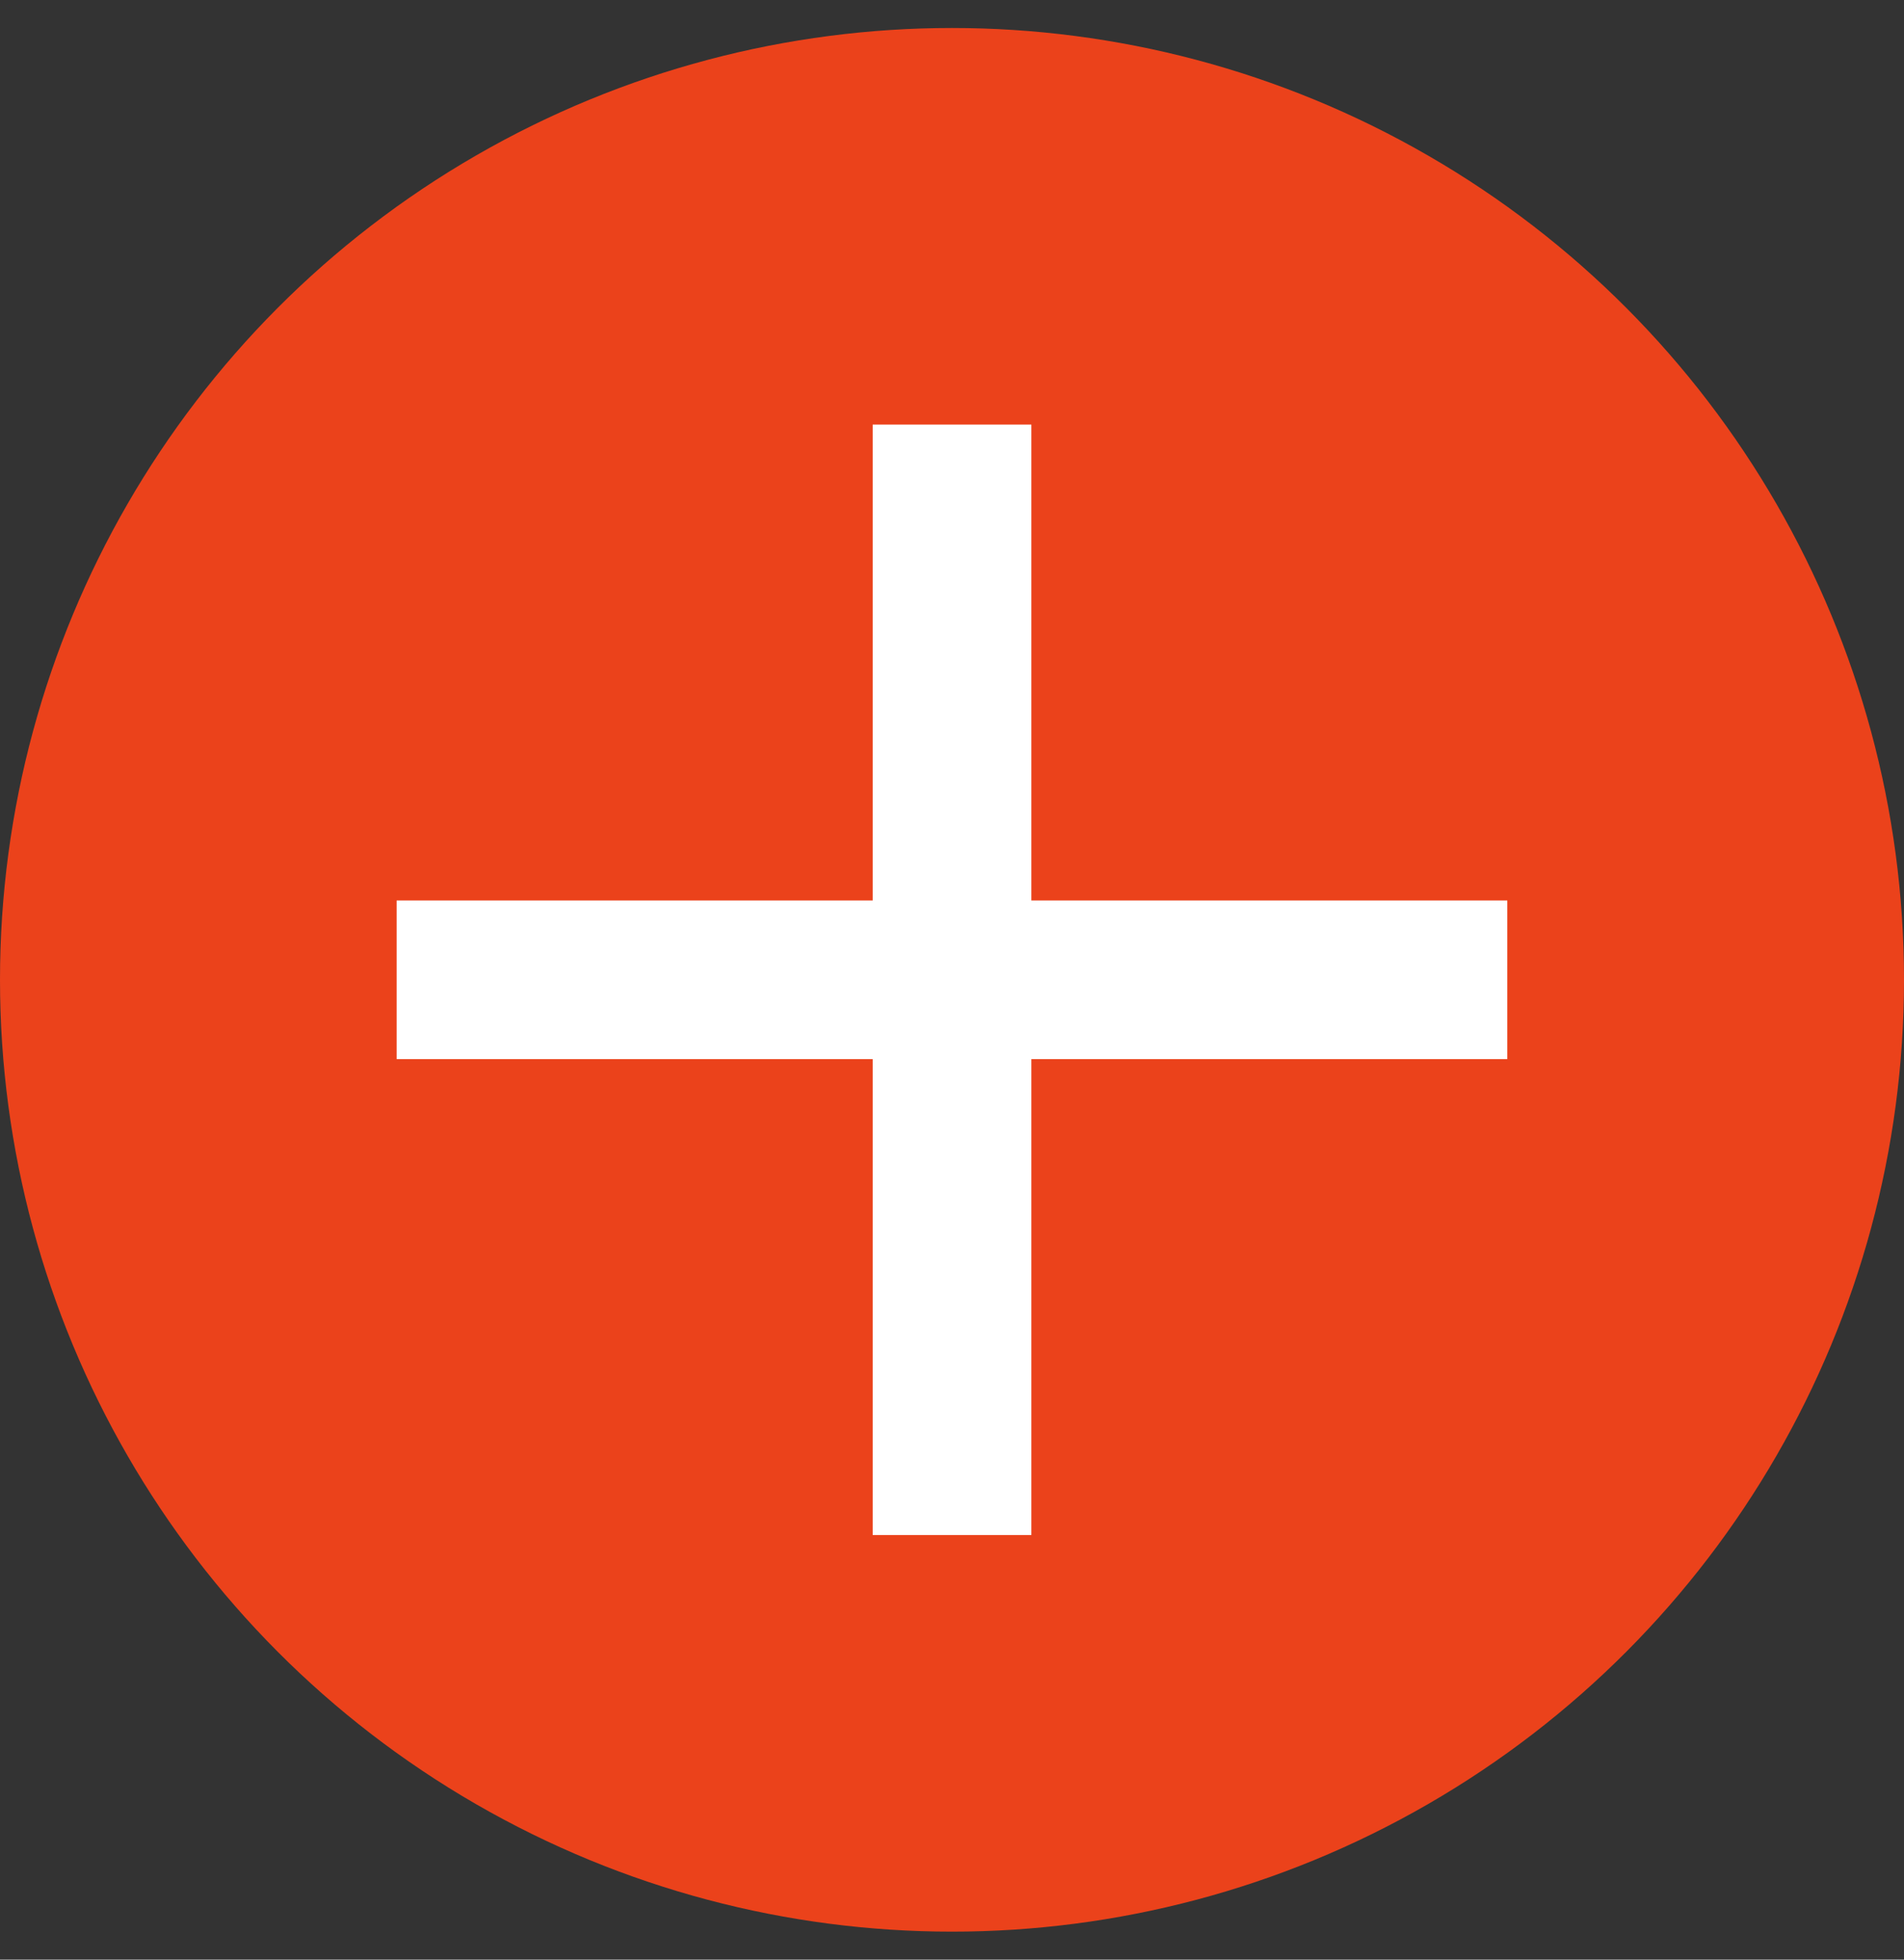 <svg width="34" height="35" viewBox="0 0 34 35" fill="none" xmlns="http://www.w3.org/2000/svg">
<rect x="0" y="0" width="34" height="35" fill="#333333" stroke="none"/>
<circle cx="17" cy="17.5" r="17" fill="#EB421B"/>
<rect x="7.083" y="16.083" width="19.833" height="2.833" fill="white"/>
<rect x="18.417" y="7.583" width="19.833" height="2.833" transform="rotate(90 18.417 7.583)" fill="white"/>
</svg>
